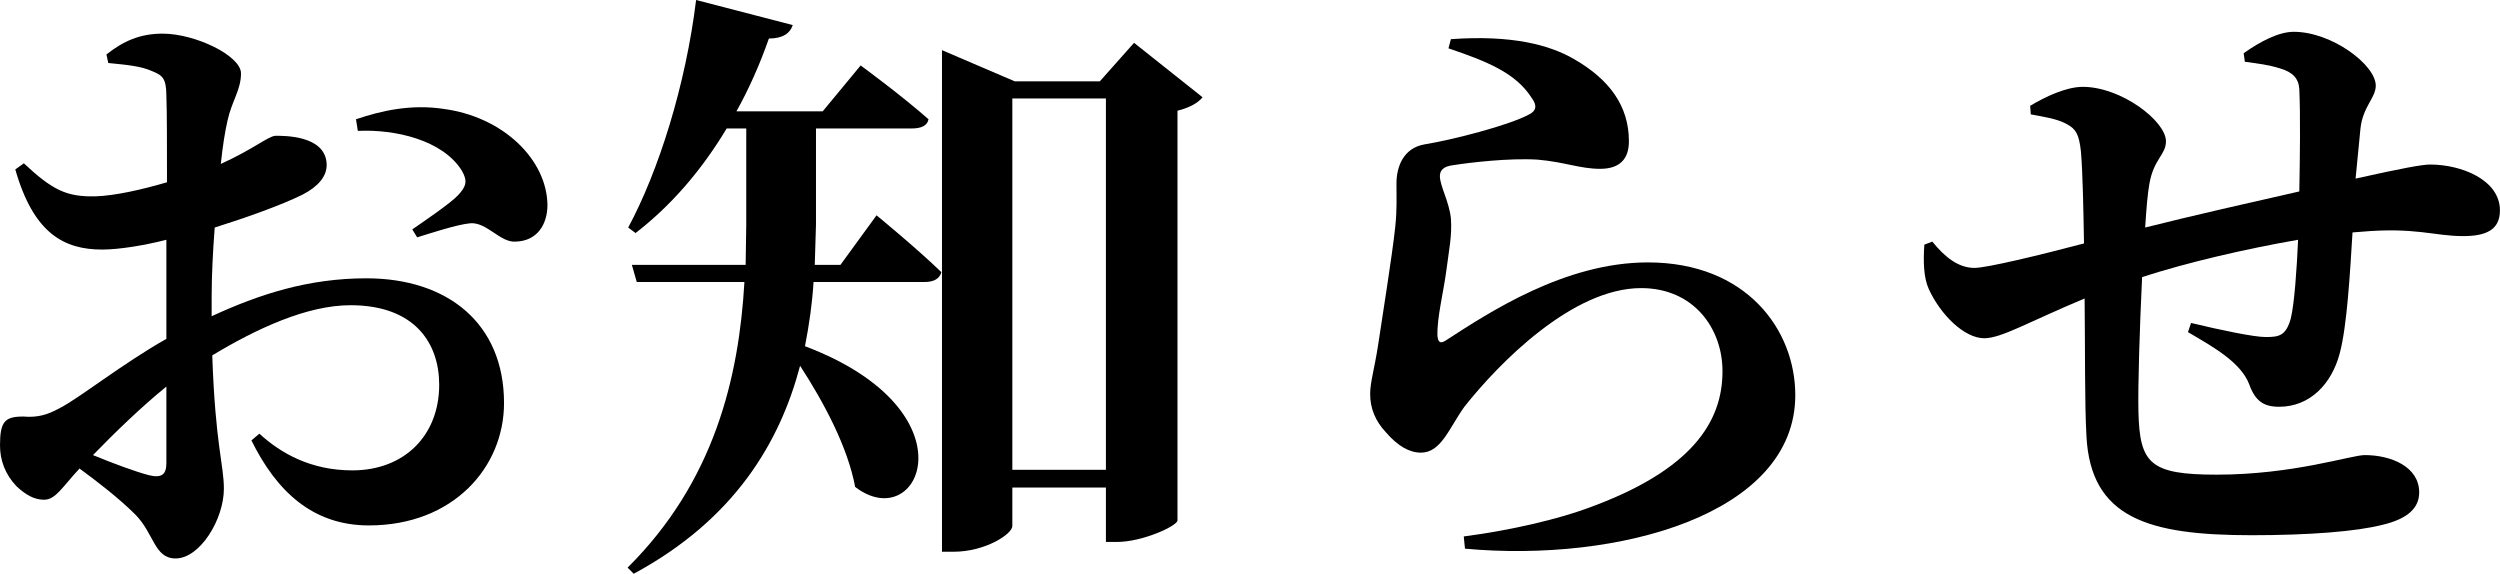 <?xml version="1.0" encoding="UTF-8"?>
<svg id="_レイヤー_2" data-name="レイヤー 2" xmlns="http://www.w3.org/2000/svg" viewBox="0 0 408.71 93.81">
  <defs>
    <style>
      .cls-1 {
        fill: #000;
        stroke-width: 0px;
      }
    </style>
  </defs>
  <g id="layer">
    <g>
      <path class="cls-1" d="M27.2,55.4v-16.2c-3.5.9-7.7,1.6-10.5,1.6-6.2,0-11.2-2.6-14.2-13.1l1.4-1c4.7,4.4,7,5.5,11.7,5.4,3.2-.1,7.6-1.1,11.7-2.3,0-6,0-11.6-.1-14.1,0-3-.7-3.4-2.4-4.1-1.8-.8-4.1-1-7.1-1.3l-.3-1.4c2.8-2.2,5.5-3.4,9.2-3.4,5.3,0,12.8,3.6,12.8,6.5,0,2.7-1.5,4.5-2.2,7.7-.4,1.7-.8,4.2-1.1,7.1,5.3-2.4,7.7-4.5,8.9-4.6,1.4,0,8.2-.1,8.4,4.6.1,2-1.4,3.7-3.9,5-3.4,1.7-9.3,3.8-14.4,5.4-.3,3.9-.5,7.9-.5,11.4v3.1c7.8-3.6,15.8-6.2,25.3-6.2,13.2,0,22.5,7.3,22.5,20.4,0,10.5-8.3,20-22.1,20-9.2,0-15.1-5.6-19.2-13.9l1.3-1.1c3.5,3.2,8.4,6,15.2,6,8.5,0,14.2-5.7,14.2-14,0-6.8-4-13-14.5-13-7.1,0-15.3,3.8-22.6,8.2.5,14.6,1.9,17.9,1.9,21.8,0,5-3.9,11.4-7.9,11.4-3.5,0-3.5-4.1-6.6-7.2-2.6-2.6-6.1-5.3-9.1-7.5-2.8,3-3.9,5.1-5.8,5.1-1.7,0-3.1-.9-4.5-2.2-1.9-2-2.7-4.3-2.7-6.7,0-3.9.8-4.7,3.8-4.7,2.4.2,4-.3,6-1.4,3-1.5,10.3-7.3,17.4-11.3ZM15.2,74.4c3.4,1.4,6.9,2.7,9.2,3.3,2.1.5,2.8-.2,2.8-2v-12.5c-4.2,3.4-8.7,7.8-12,11.2ZM58.2,19.5c4.1-1.4,9-2.5,14.3-1.7,9.8,1.3,16.9,8.3,17,15.7,0,3.1-1.6,5.9-5.2,6-2.5.2-4.7-3.2-7.4-3-2.2.2-6.4,1.6-8.7,2.3l-.8-1.3c1.9-1.3,6.3-4.3,7.5-5.6,1.3-1.4,1.6-2.3.6-4-3.1-5-10.9-6.8-17-6.5l-.3-1.9Z"/>
      <path class="cls-1" d="M129.6,4.1c-.4,1.3-1.6,2.2-3.9,2.2-1.5,4.3-3.3,8.3-5.3,11.9h14.1l6.2-7.5s6.7,4.9,11.1,8.8c-.2,1.1-1.3,1.5-2.7,1.5h-15.7v15.7l-.2,6.6h4.2l5.9-8.1s6.7,5.5,10.6,9.3c-.3,1.1-1.3,1.6-2.7,1.6h-18.2c-.2,3.4-.7,6.9-1.4,10.5,28,10.6,18.7,31.1,8.2,23-1.2-6.5-5.1-13.8-9-19.8-3.3,12.5-10.7,25.1-27.2,34l-1-1c14.2-14.1,18.2-31.1,19.1-46.7h-17.6l-.8-2.8h18.6l.1-6.6v-15.7h-3.2c-4.2,7-9.2,12.7-14.9,17.1l-1.2-.9c5-9.3,9.4-23.3,11.1-37.2l15.8,4.1ZM154,8.2l11.9,5.1h13.9l5.6-6.3,11.2,8.9c-.7.9-2.1,1.7-4.1,2.2v67c-.1.9-5.7,3.5-9.9,3.5h-1.8v-8.9h-15.3v6.3c0,1.3-4.4,4.2-9.6,4.2h-1.9V8.2ZM180.8,16.1h-15.3v60.7h15.3V16.1Z"/>
      <path class="cls-1" d="M237.2,6.4c9.9-.7,16.1.9,20.2,3.3,5.7,3.3,8.9,7.6,8.9,13.4,0,2.8-1.4,4.5-4.7,4.5s-5.7-1.1-10.2-1.5c-4.7-.3-11.3.5-13.8.9-1.8.2-2.2,1-2.2,1.8,0,1.6,1.5,4.1,1.8,6.9.2,2.9-.3,5-.7,8.2-.5,3.9-1.6,8-1.5,11,.1,1.1.5,1.3,1.3.8,7.1-4.6,19.5-12.8,33.1-12.8,16.1,0,24.1,11,24.1,21.7,0,19.5-28.9,27.4-54,25.1l-.2-2c7.8-1,15.6-2.9,20.2-4.6,17.2-6.2,22.1-14.2,22.1-22.4,0-7-4.7-13.6-13.3-13.6-11.2,0-23.2,12.2-28.9,19.4-2.5,3.5-3.8,7.5-7.1,7.5-1.9,0-3.8-1.1-5.7-3.3-1.8-1.9-2.6-4-2.6-6.3,0-1.9.7-4.1,1.3-8,.7-4.7,2.3-14.6,2.8-19.3.3-2.9.2-4.6.2-7.1,0-2.7,1.1-5.8,4.6-6.4,4.4-.7,13.8-3.1,17.1-4.9,1.2-.6,1.3-1.5.4-2.7-2.6-4.1-7.4-6-13.6-8.1l.4-1.5Z"/>
      <path class="cls-1" d="M366.8,8.7c2.7-1.9,5.7-3.5,8.2-3.5,6.2,0,13.4,5.4,13.4,8.8,0,2-2.1,3.4-2.5,7l-.8,8.2c7.6-1.7,10.9-2.3,12.2-2.3,5.1,0,11.4,2.5,11.4,7.5,0,3.2-2.3,4.2-6,4.2-4.8,0-7.8-1.5-16.8-.7l-1.3.1c-.4,6.5-.9,15.4-2.1,19.8-1.3,4.9-4.8,8.7-9.9,8.7-2.5,0-3.9-.9-4.9-3.7-1.4-3.6-5.9-6.1-10-8.5l.5-1.5c5,1.2,10.3,2.3,12.2,2.3,2.2,0,3.3-.2,4.1-3,.6-2.4,1-8.3,1.2-12.9-8.6,1.5-18.1,3.7-25.5,6.1-.4,8.4-.7,17.8-.6,22,.2,8.5,1.9,10.3,12.8,10.3,12.5,0,22-3.2,24.2-3.2,4.3,0,8.9,1.9,8.9,6.1,0,2.5-1.8,4.3-6,5.3-4.3,1.1-12,1.7-21.4,1.7-16.9,0-26.3-2.8-27-16.2-.3-5.5-.2-13.7-.3-22.5-9.1,3.8-13.6,6.5-16.4,6.5-3.3,0-7.2-3.9-9.1-8.1-.8-1.8-.9-4.4-.7-7.2l1.3-.5c2.1,2.6,4.3,4.3,6.9,4.3,2,0,10.7-2.1,17.9-4-.1-5.8-.2-11.3-.5-15-.3-2.8-.8-3.7-2.3-4.5-1.6-.9-3.8-1.2-5.9-1.6l-.1-1.4c2.5-1.5,5.9-3.1,8.6-3.1,6.3,0,13.6,5.6,13.6,8.9,0,2.2-2,2.9-2.7,6.9-.3,1.6-.5,4.1-.7,7.2,7.5-1.9,17.7-4.2,25.2-5.9.1-5.4.2-12.5,0-16.7-.1-1.8-1.1-2.8-3.1-3.4-1.9-.6-3.6-.8-5.8-1.1l-.2-1.4Z"/>
    </g>
  </g>
</svg>